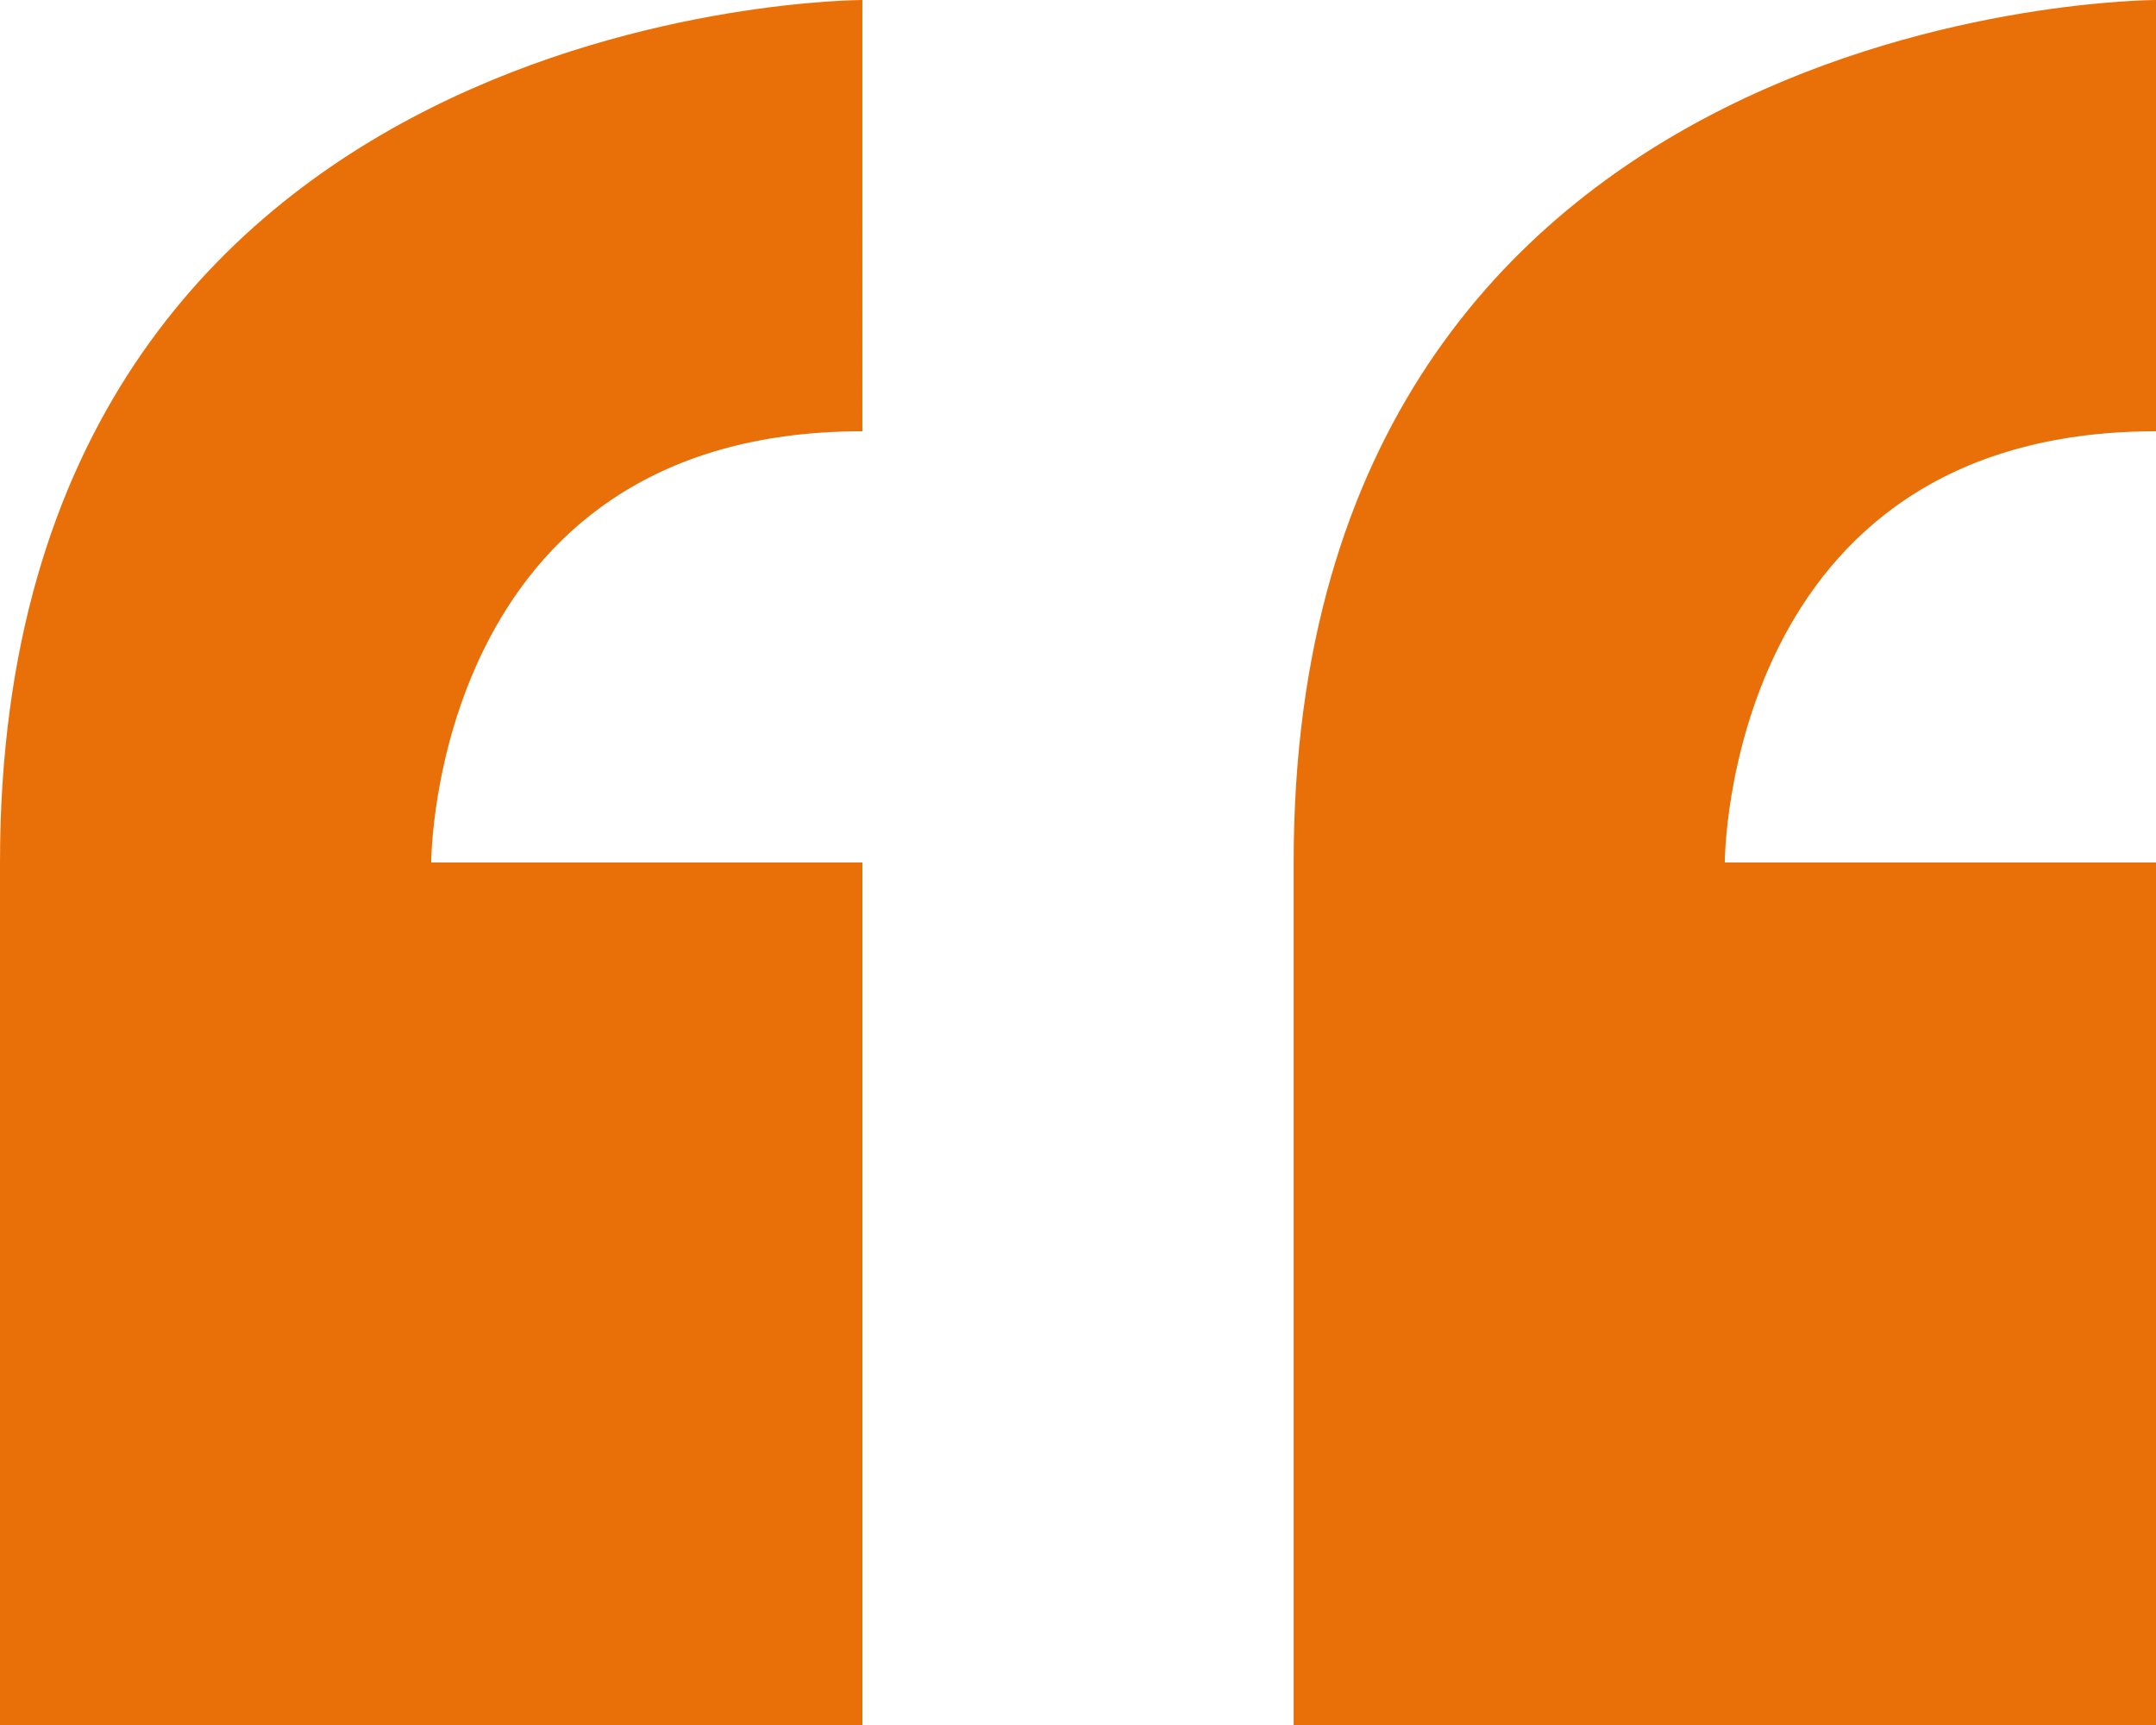 <svg xmlns="http://www.w3.org/2000/svg" width="77.072" height="61.658" viewBox="0 0 77.072 61.658"><path id="Icon_metro-quote" data-name="Icon metro-quote" d="M8.355,40.469V71.3H39.184V40.469H23.769s0-15.414,15.414-15.414V9.64S8.355,9.64,8.355,40.469ZM85.427,25.055V9.64S54.6,9.64,54.6,40.469V71.3H85.427V40.469H70.012S70.012,25.055,85.427,25.055Z" transform="translate(-8.355 -9.64)" fill="#e97008"></path></svg>